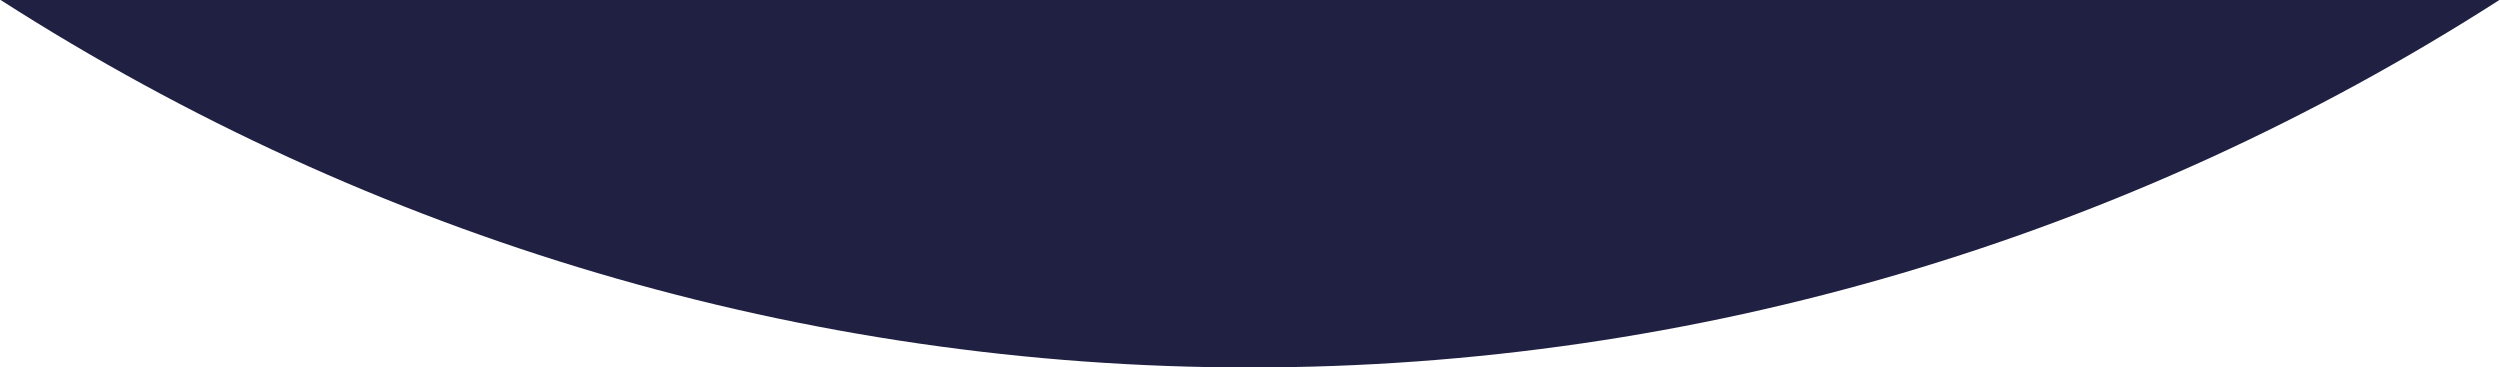 <?xml version="1.0" encoding="UTF-8"?> <svg xmlns="http://www.w3.org/2000/svg" width="2041" height="300" viewBox="0 0 2041 300" fill="none"> <path fill-rule="evenodd" clip-rule="evenodd" d="M1020.49 300C656.851 300 303.832 194.478 0.512 0L2040.48 0C1737.15 194.476 1384.13 300 1020.49 300Z" fill="#202142"></path> </svg> 